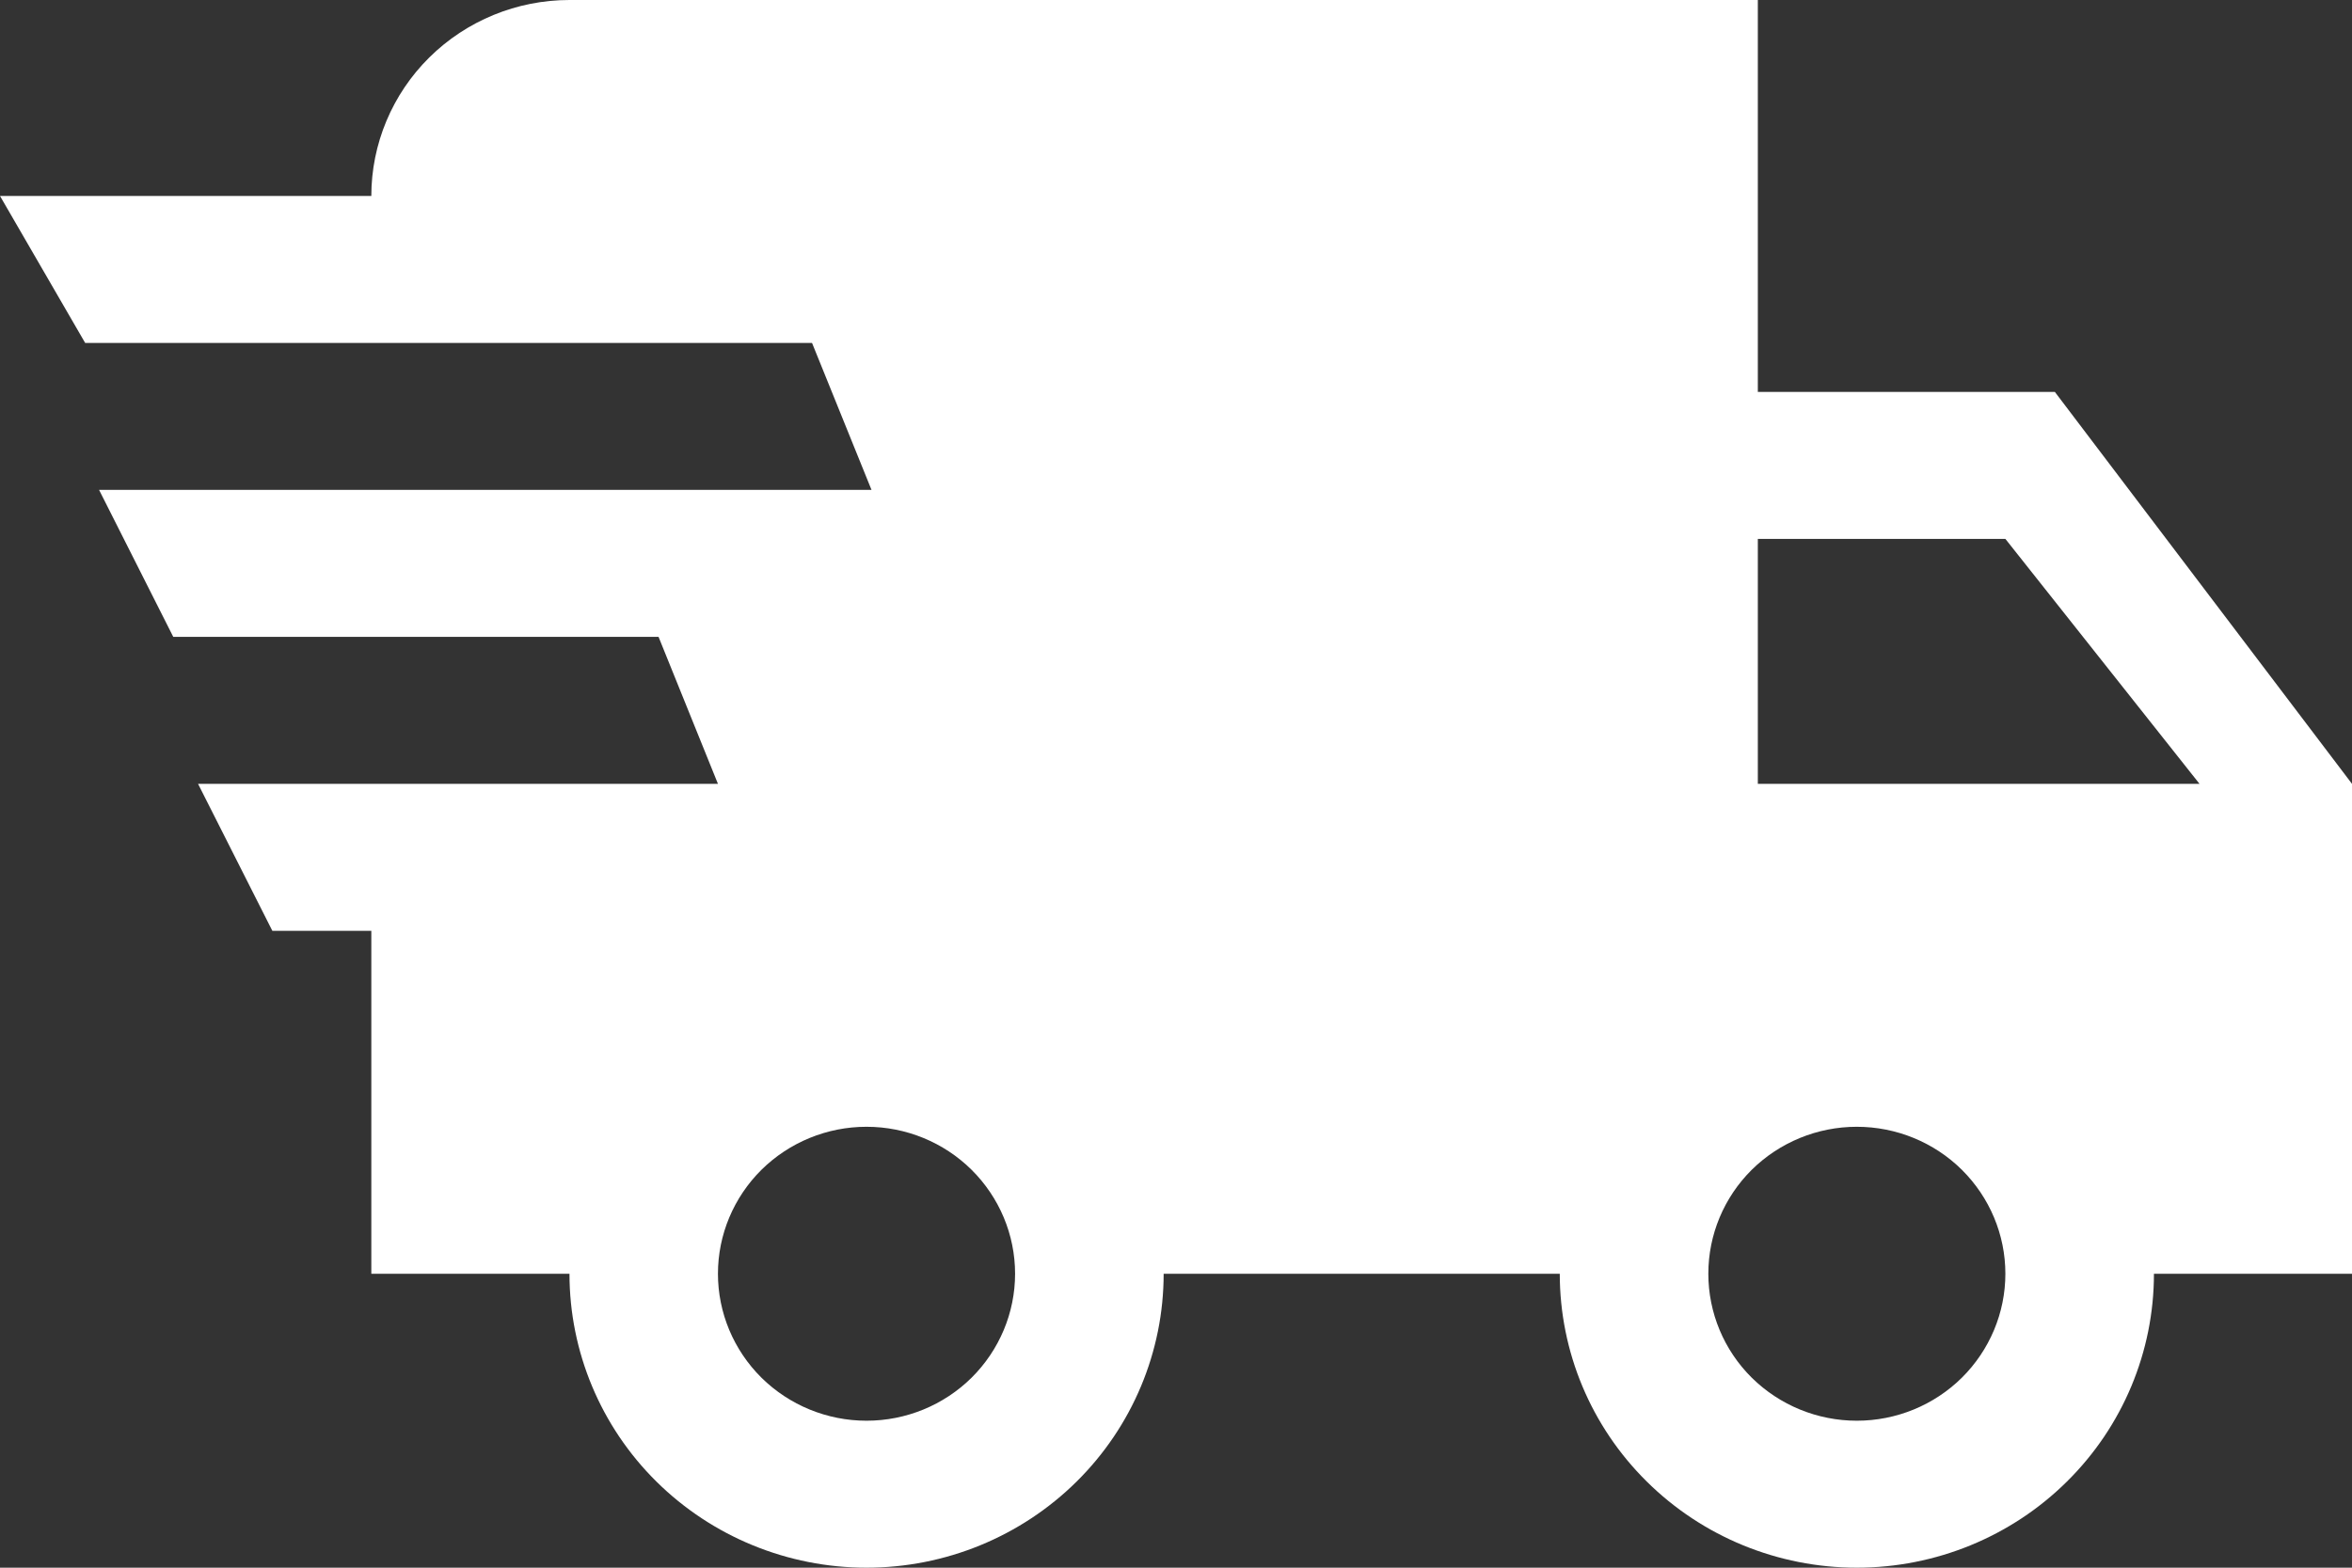 <?xml version="1.0" encoding="UTF-8"?> <svg xmlns="http://www.w3.org/2000/svg" width="24" height="16" viewBox="0 0 24 16" fill="none"><rect x="0" y="0" width="24" height="16" fill="#333333" stroke="none"/><path d="M2.779 9.5L2.021 8H7.326L6.72 6.5H1.768L1.011 5H8.893L8.286 3.5H0.869L0 2H3.789C3.789 1.47 4.002 0.961 4.381 0.586C4.76 0.211 5.275 0 5.811 0H17.937V4H20.968L24 8V13H21.979C21.979 13.796 21.66 14.559 21.091 15.121C20.523 15.684 19.751 16 18.947 16C18.143 16 17.372 15.684 16.804 15.121C16.235 14.559 15.916 13.796 15.916 13H11.874C11.874 13.796 11.554 14.559 10.986 15.121C10.417 15.684 9.646 16 8.842 16C8.038 16 7.267 15.684 6.698 15.121C6.13 14.559 5.811 13.796 5.811 13H3.789V9.5H2.779ZM18.947 14.5C19.349 14.5 19.735 14.342 20.019 14.061C20.303 13.779 20.463 13.398 20.463 13C20.463 12.602 20.303 12.221 20.019 11.939C19.735 11.658 19.349 11.5 18.947 11.5C18.545 11.5 18.16 11.658 17.875 11.939C17.591 12.221 17.432 12.602 17.432 13C17.432 13.398 17.591 13.779 17.875 14.061C18.16 14.342 18.545 14.5 18.947 14.5ZM20.463 5.5H17.937V8H22.444L20.463 5.5ZM8.842 14.5C9.244 14.5 9.63 14.342 9.914 14.061C10.198 13.779 10.358 13.398 10.358 13C10.358 12.602 10.198 12.221 9.914 11.939C9.63 11.658 9.244 11.5 8.842 11.5C8.44 11.5 8.055 11.658 7.77 11.939C7.486 12.221 7.326 12.602 7.326 13C7.326 13.398 7.486 13.779 7.77 14.061C8.055 14.342 8.44 14.5 8.842 14.5Z" fill="white"></path></svg> 